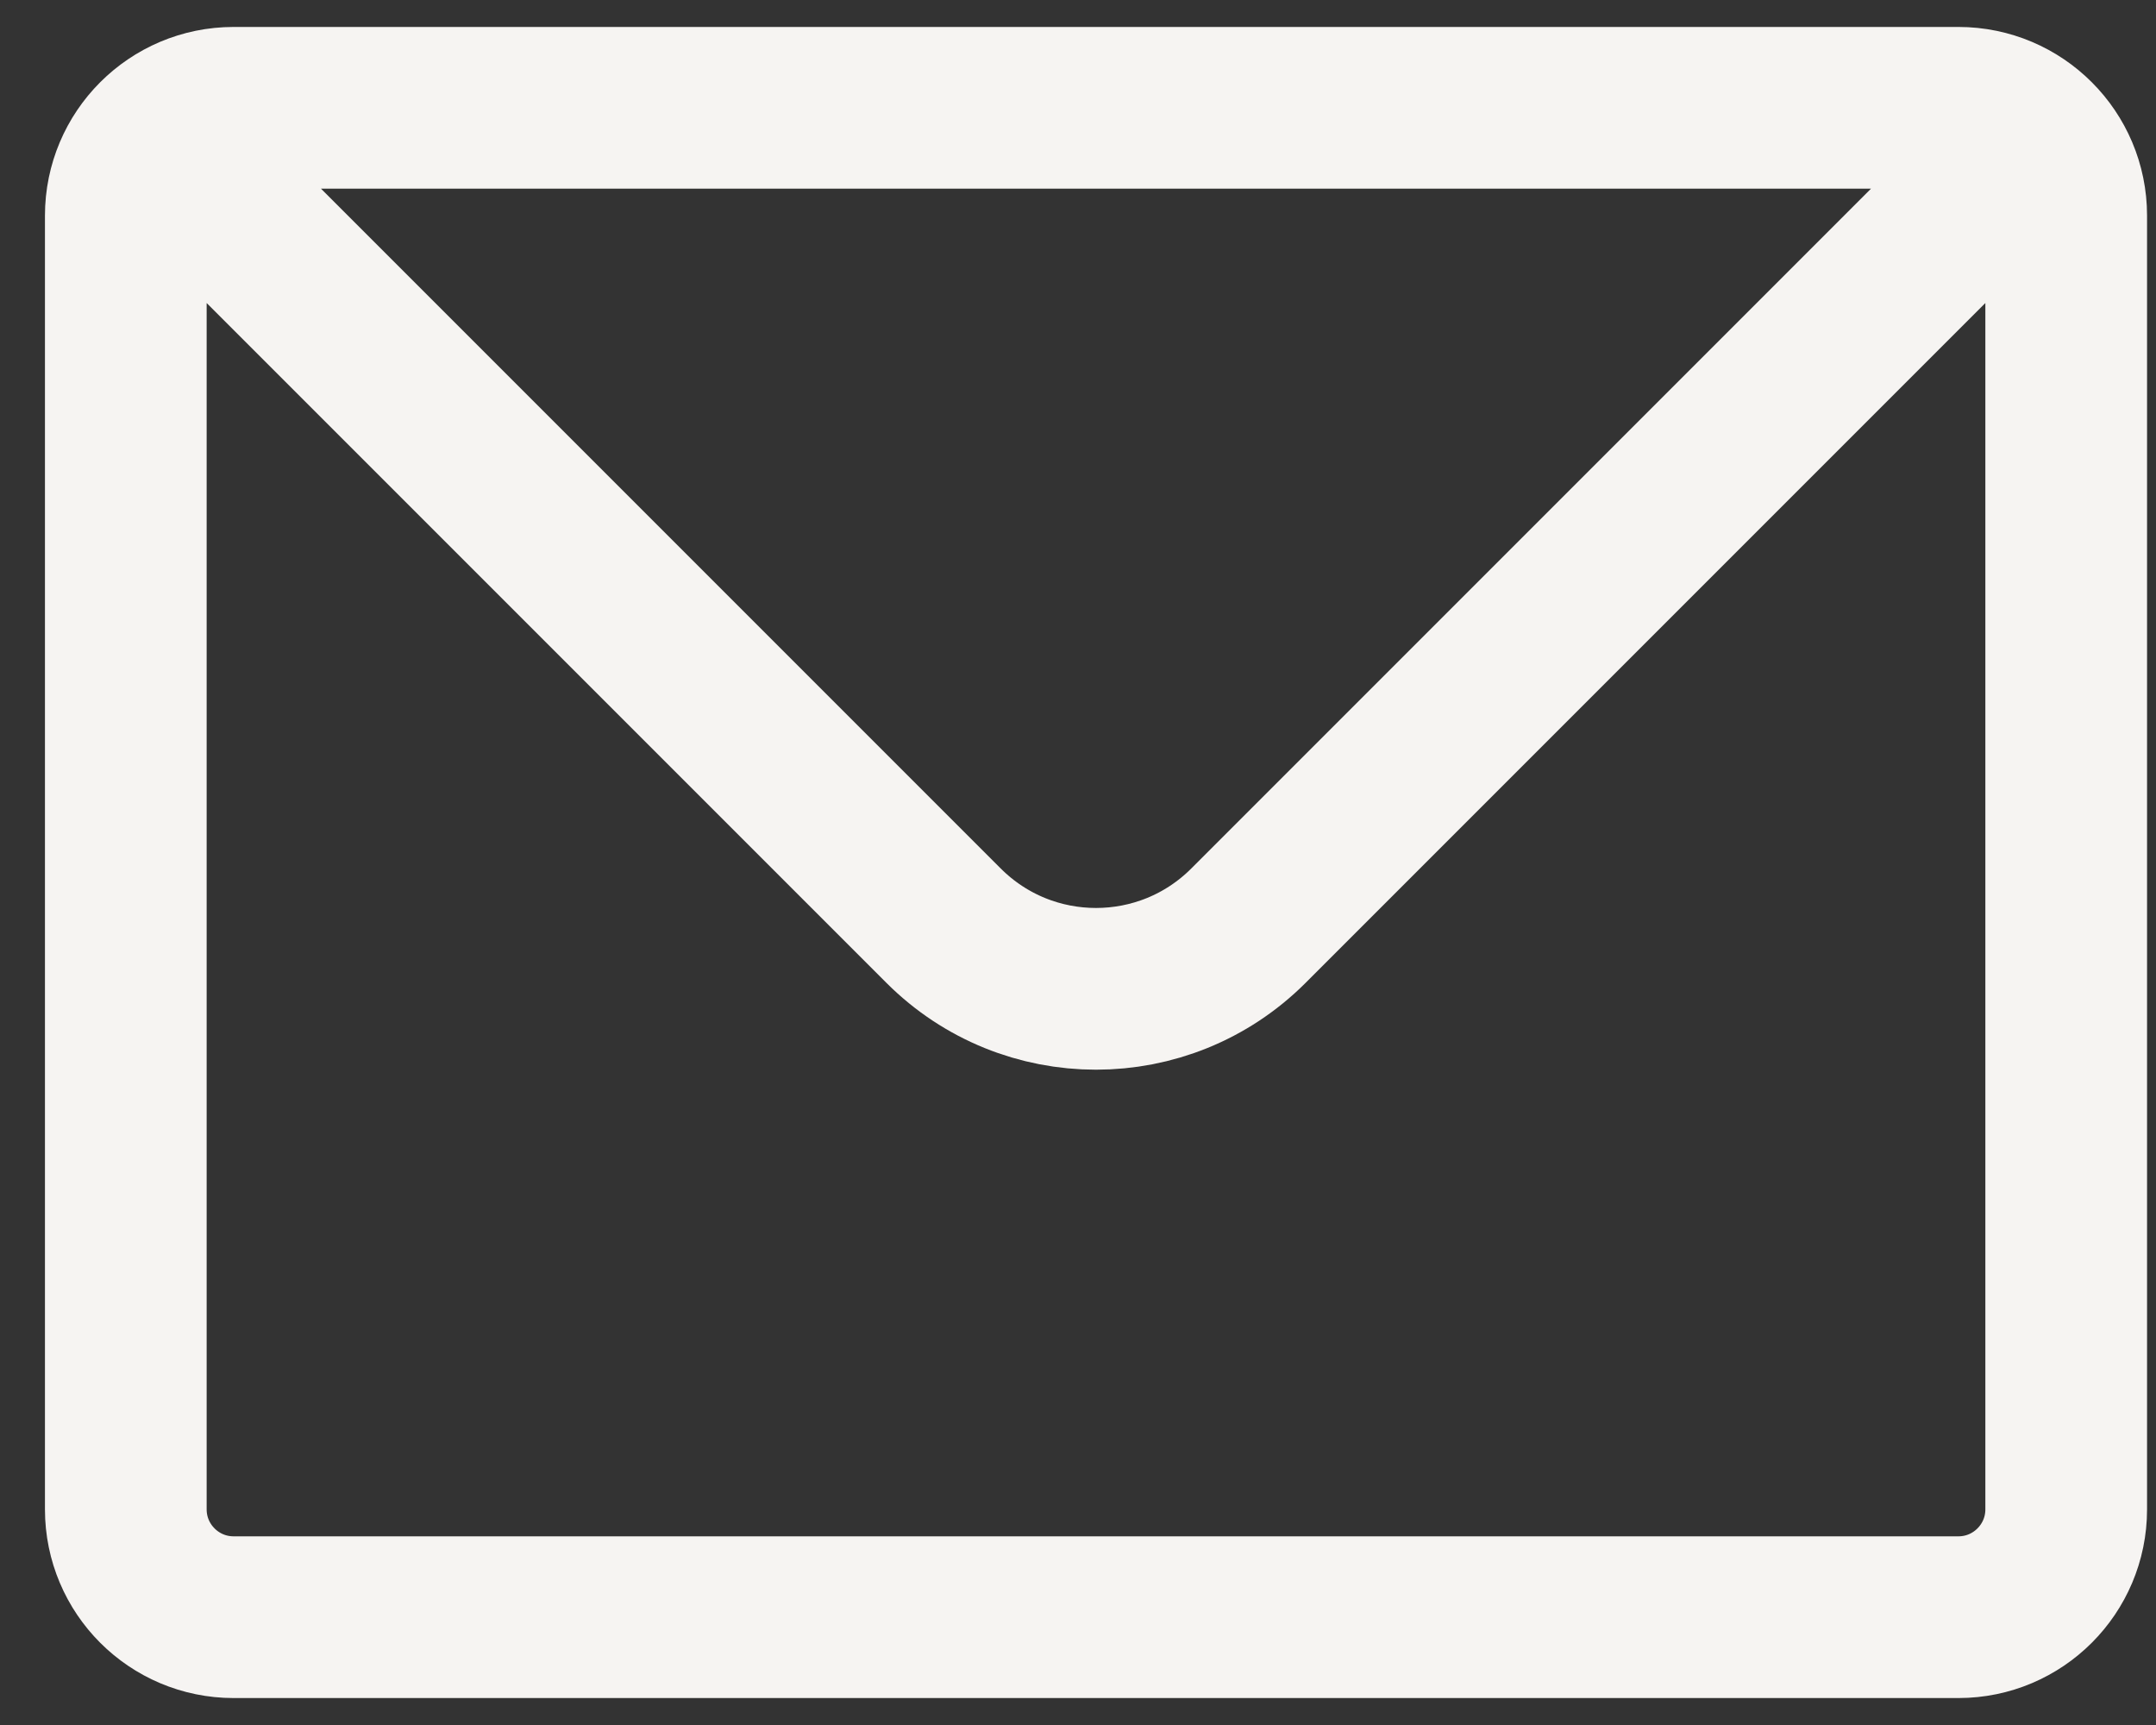 <svg width="20" height="16" viewBox="0 0 20 16" fill="none" xmlns="http://www.w3.org/2000/svg">
<rect x="0" y="0" width="20" height="16" fill="#333333" stroke="none"/>
<path d="M1.667 1.5L8.753 8.586C9.534 9.367 10.8 9.367 11.581 8.586L18.667 1.5M2.167 15H18.167C18.719 15 19.167 14.552 19.167 14V2C19.167 1.448 18.719 1 18.167 1H2.167C1.615 1 1.167 1.448 1.167 2V14C1.167 14.552 1.615 15 2.167 15Z" stroke="#F6F4F2" stroke-width="1.5" stroke-linecap="round" stroke-linejoin="round"/>
</svg>
